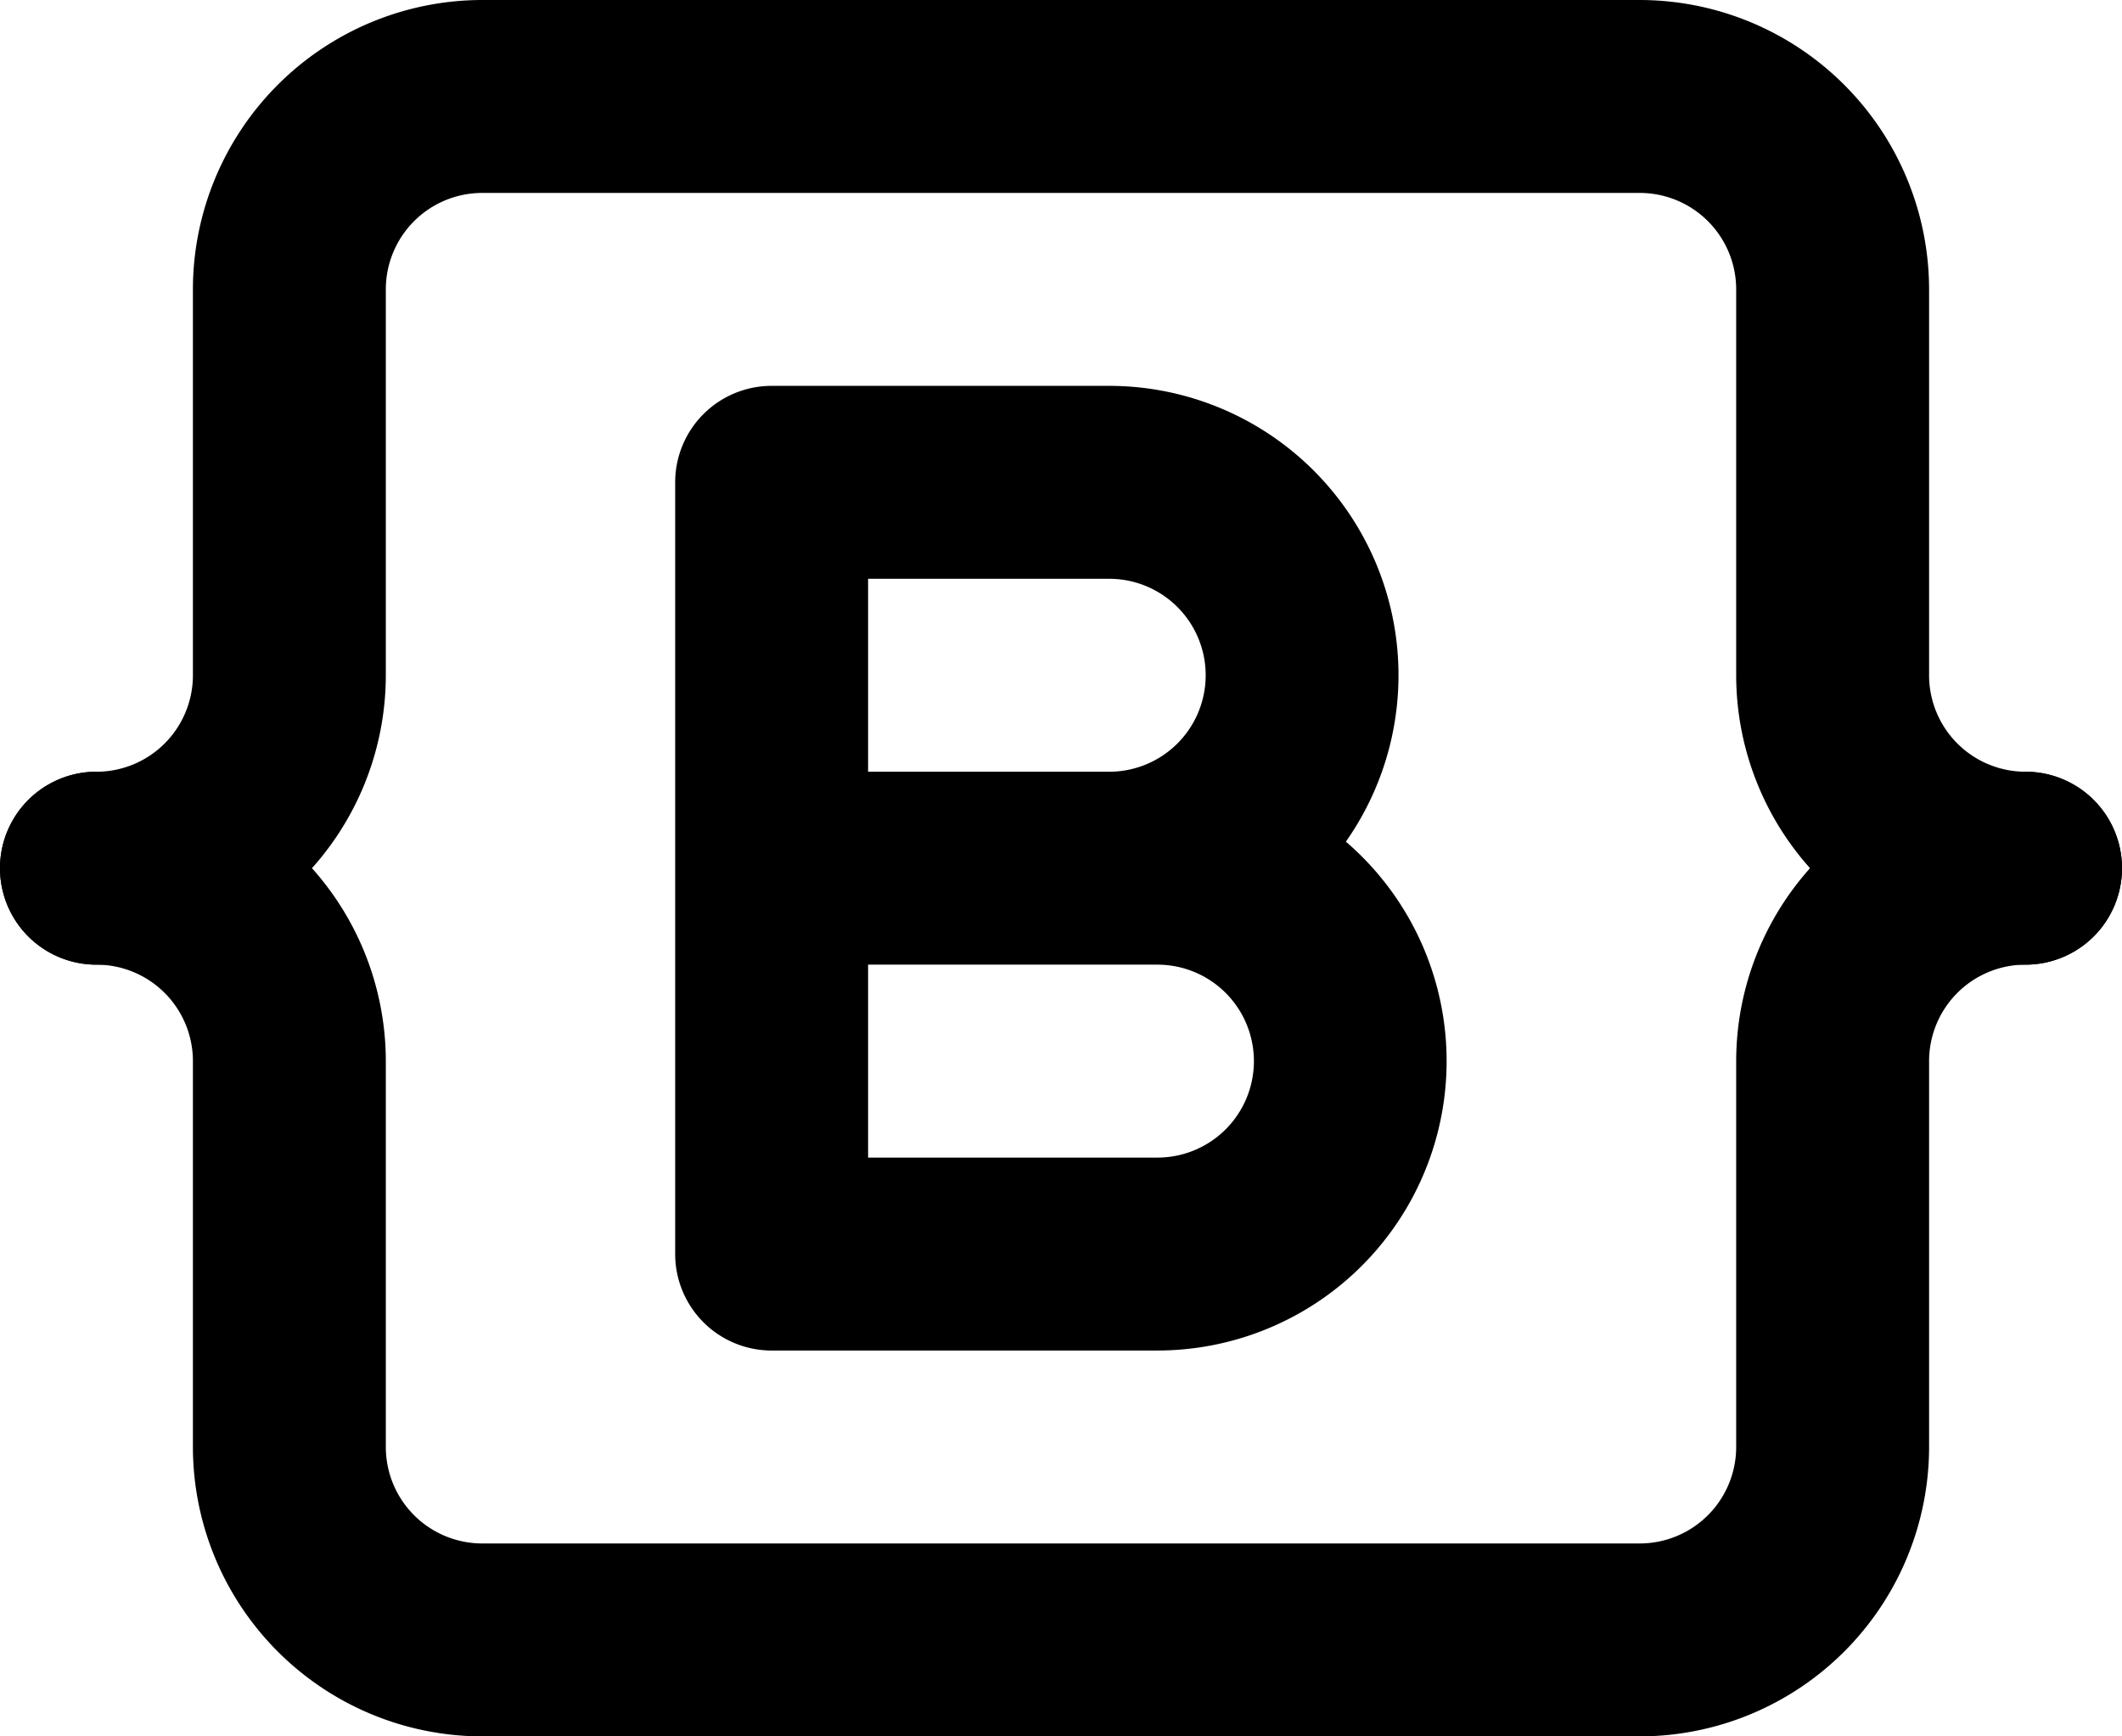 <?xml version="1.0" encoding="UTF-8"?><svg xmlns="http://www.w3.org/2000/svg" xmlns:xlink="http://www.w3.org/1999/xlink" height="36.0" preserveAspectRatio="xMidYMid meet" version="1.0" viewBox="2.0 6.0 44.0 36.0" width="44.0" zoomAndPan="magnify"><g><path d="M0,0H48V48H0Z" fill="none"/><g id="change1_1"><path d="M44,26a6.006,6.006,0,0,1-6-6V12a2,2,0,0,0-2-2H12a2,2,0,0,0-2,2v8a6.006,6.006,0,0,1-6,6,2,2,0,0,1,0-4,2,2,0,0,0,2-2V12a6.006,6.006,0,0,1,6-6H36a6.006,6.006,0,0,1,6,6v8a2,2,0,0,0,2,2,2,2,0,0,1,0,4Z"/></g><g id="change1_2"><path d="M36,42H12a6.006,6.006,0,0,1-6-6V28a2,2,0,0,0-2-2,2,2,0,0,1,0-4,6.006,6.006,0,0,1,6,6v8a2,2,0,0,0,2,2H36a2,2,0,0,0,2-2V28a6.006,6.006,0,0,1,6-6,2,2,0,0,1,0,4,2,2,0,0,0-2,2v8A6.006,6.006,0,0,1,36,42Z"/></g><g id="change1_3"><path d="M26,34H18a2,2,0,0,1-2-2V16a2,2,0,0,1,2-2h7a6,6,0,0,1,4.907,9.45A6,6,0,0,1,26,34Zm-6-4h6a2,2,0,0,0,0-4H20Zm0-8h5a2,2,0,0,0,0-4H20Z"/></g></g></svg>